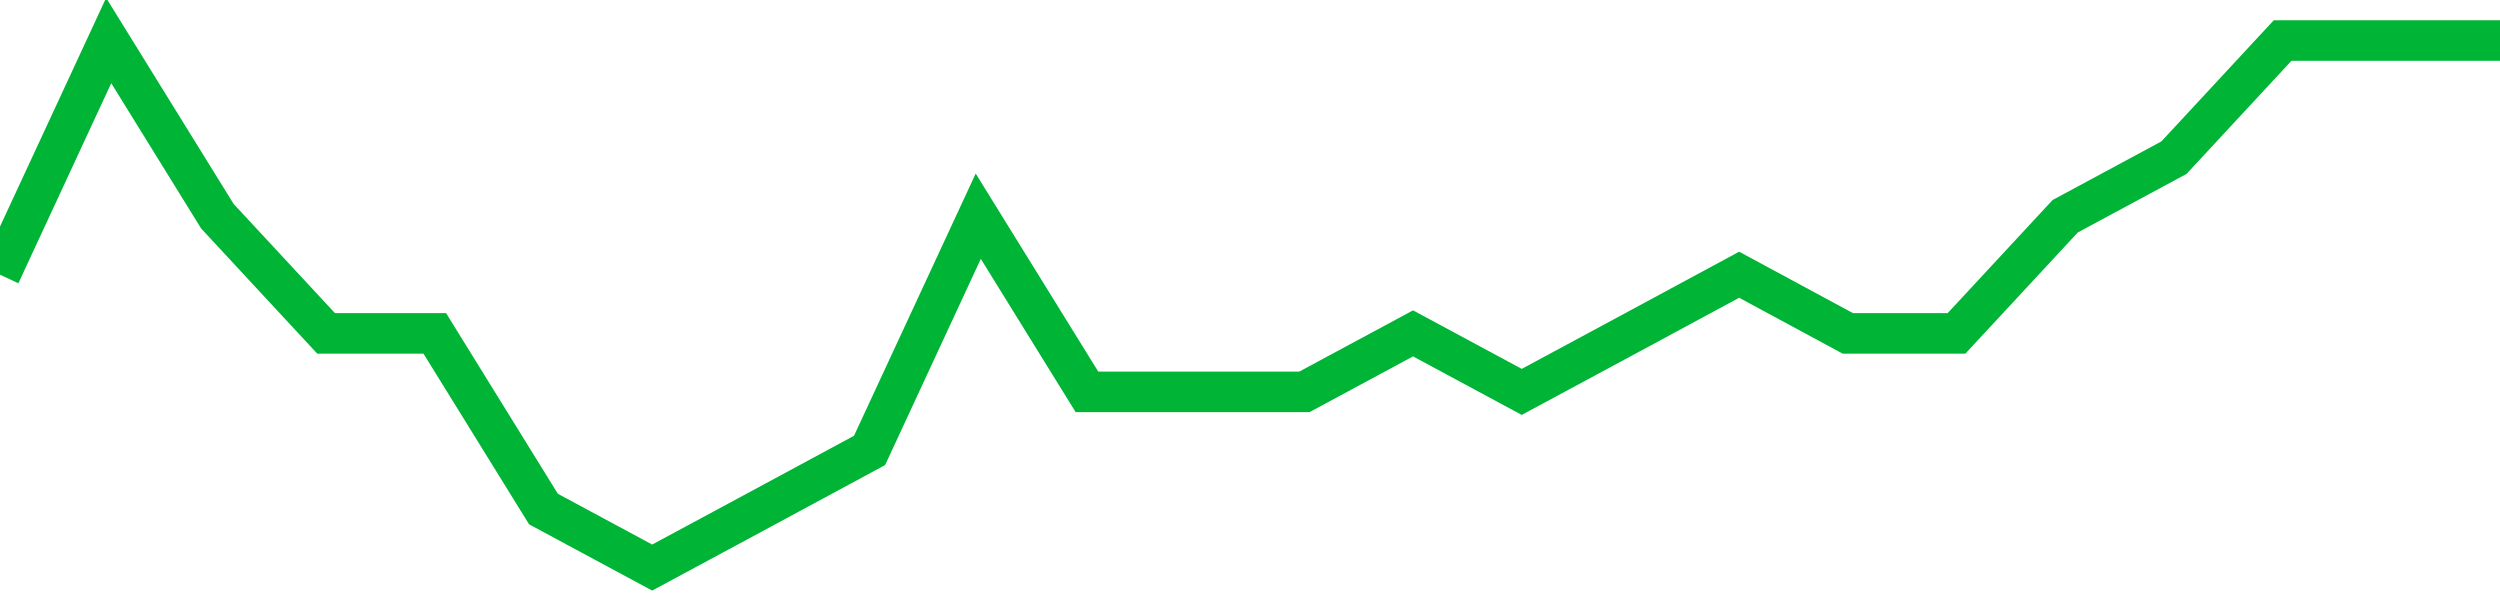 <!-- Generated with https://github.com/jxxe/sparkline/ --><svg viewBox="0 0 185 45" class="sparkline" xmlns="http://www.w3.org/2000/svg"><path class="sparkline--fill" d="M 0 20.33 L 0 20.33 L 8.043 3 L 16.087 16 L 24.13 24.67 L 32.174 24.67 L 40.217 37.67 L 48.261 42 L 56.304 37.67 L 64.348 33.33 L 72.391 16 L 80.435 29 L 88.478 29 L 96.522 29 L 104.565 24.67 L 112.609 29 L 120.652 24.67 L 128.696 20.33 L 136.739 24.67 L 144.783 24.67 L 152.826 16 L 160.87 11.67 L 168.913 3 L 176.957 3 L 185 3 V 45 L 0 45 Z" stroke="none" fill="none" ></path><path class="sparkline--line" d="M 0 20.33 L 0 20.33 L 8.043 3 L 16.087 16 L 24.13 24.67 L 32.174 24.67 L 40.217 37.67 L 48.261 42 L 56.304 37.67 L 64.348 33.33 L 72.391 16 L 80.435 29 L 88.478 29 L 96.522 29 L 104.565 24.67 L 112.609 29 L 120.652 24.67 L 128.696 20.33 L 136.739 24.67 L 144.783 24.67 L 152.826 16 L 160.87 11.67 L 168.913 3 L 176.957 3 L 185 3" fill="none" stroke-width="3" stroke="#00B436" ></path></svg>